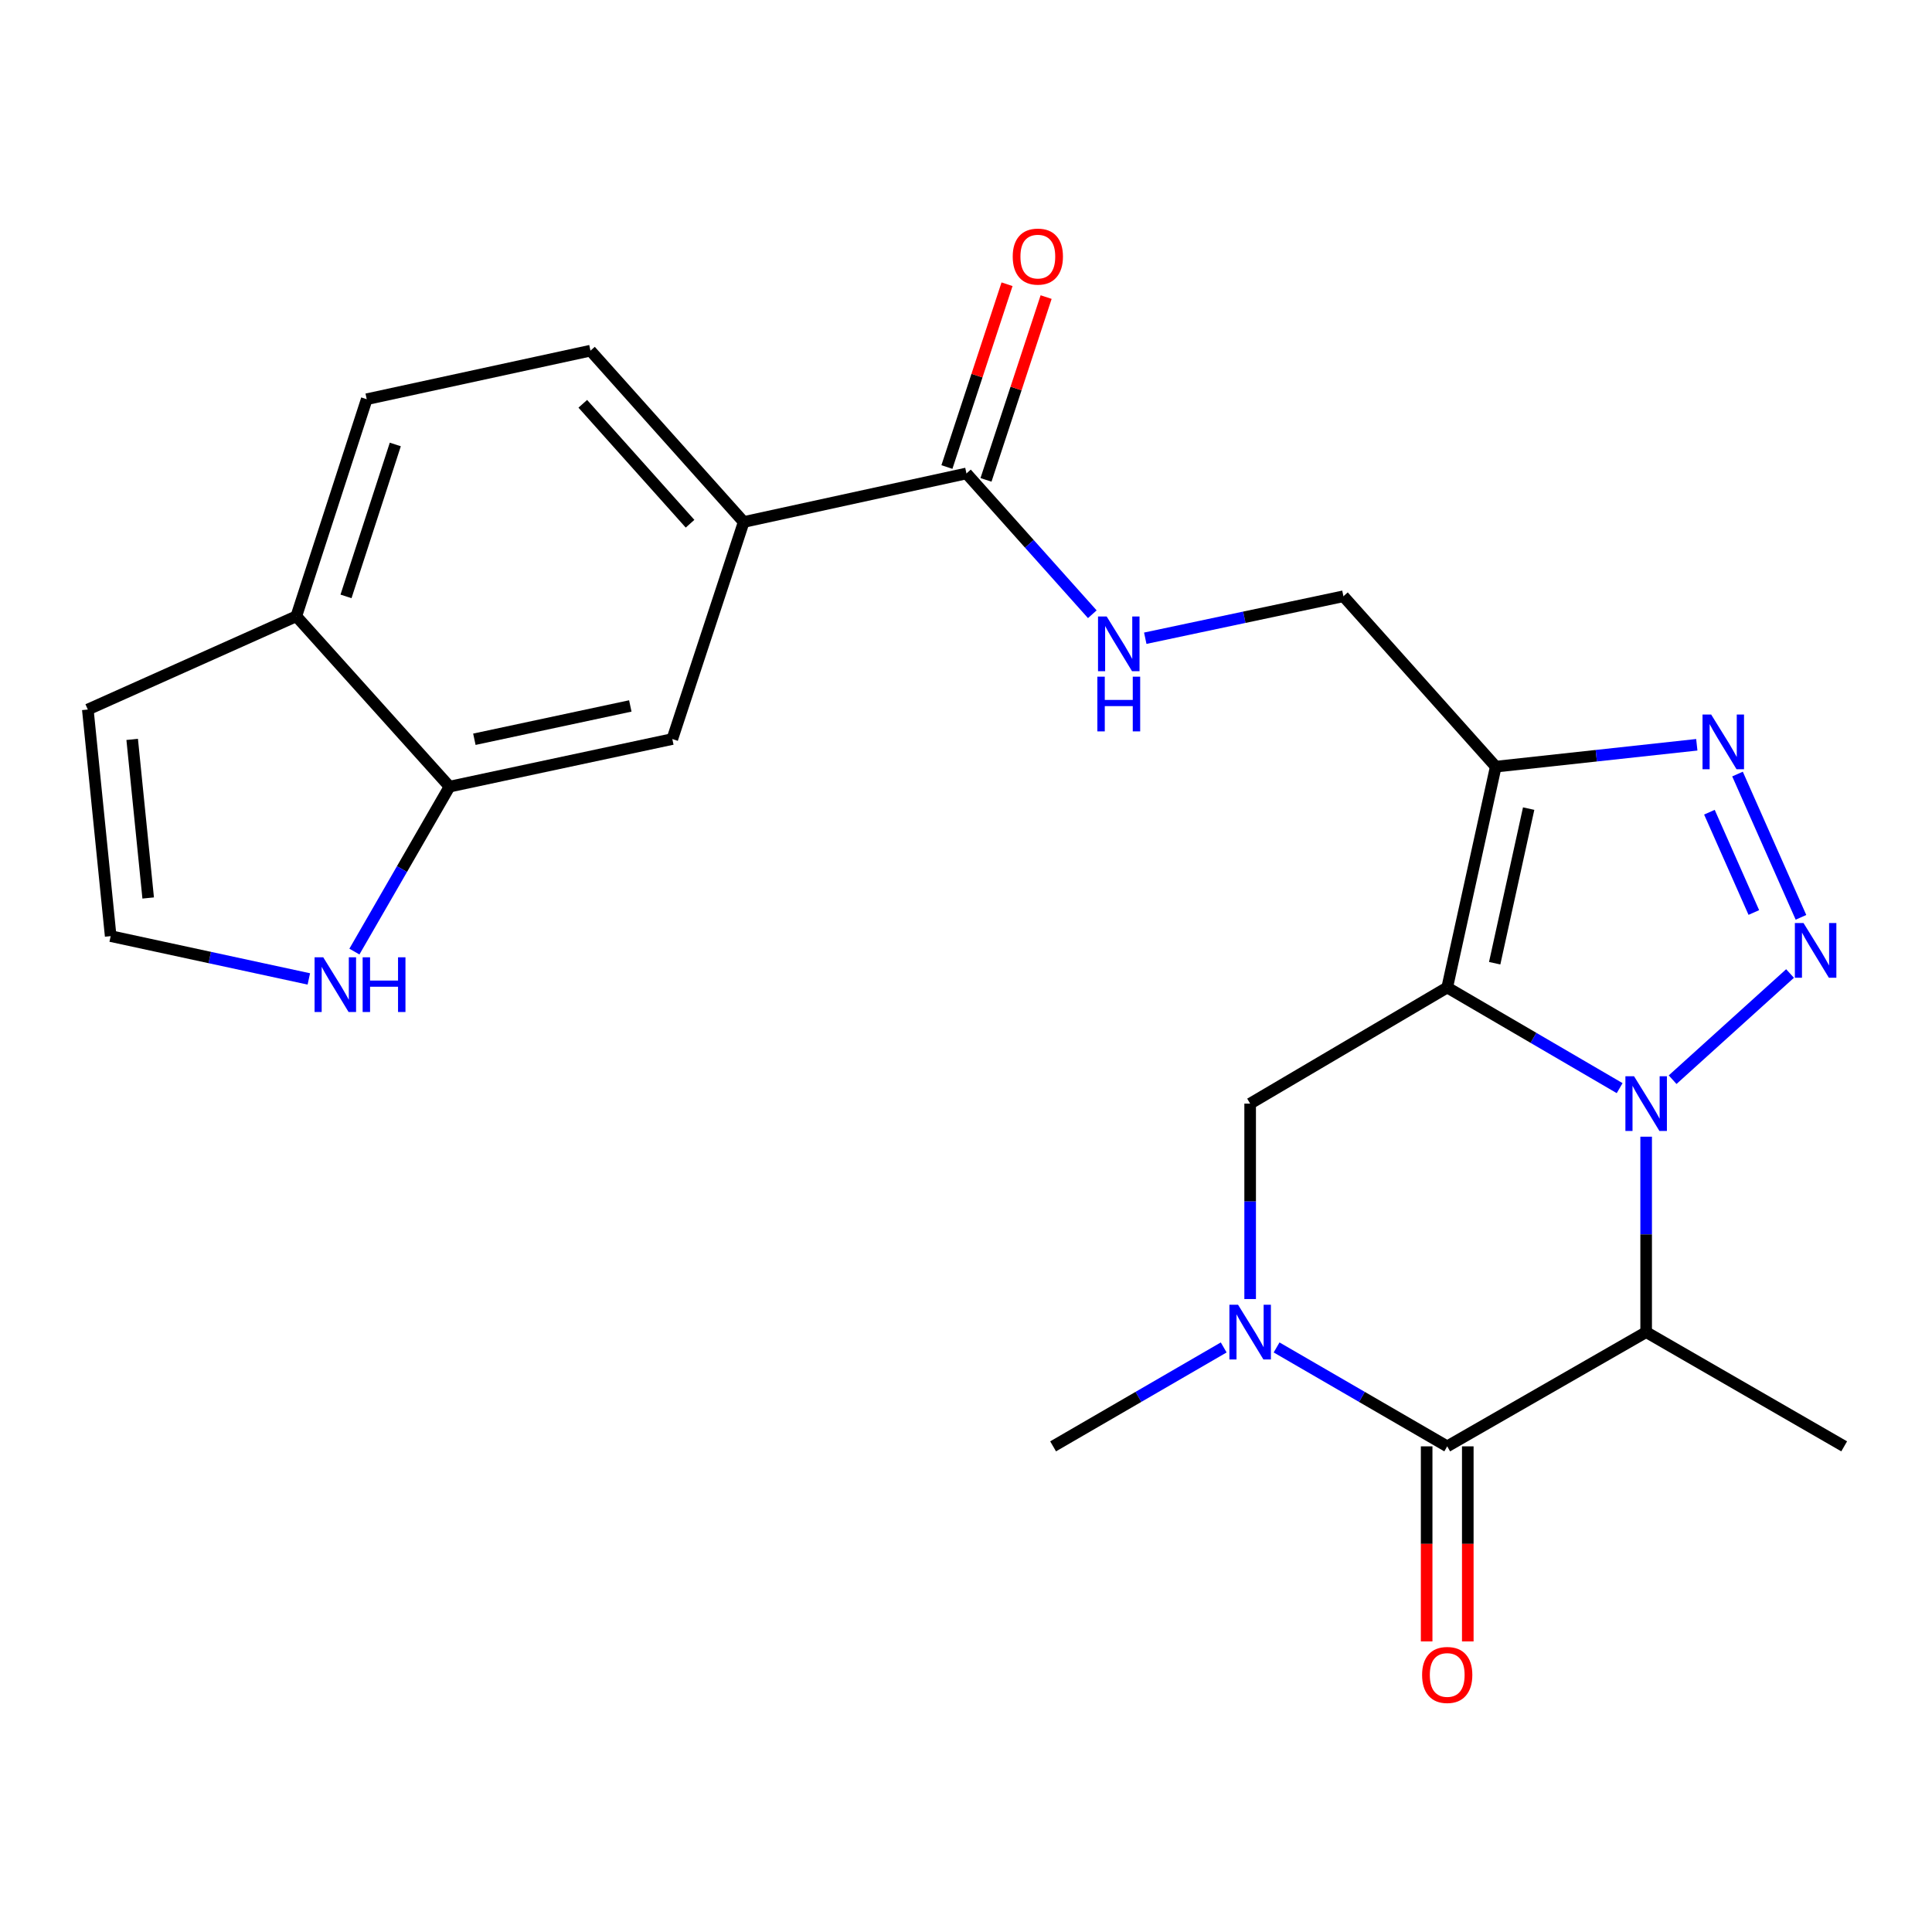 <?xml version='1.0' encoding='iso-8859-1'?>
<svg version='1.1' baseProfile='full'
              xmlns='http://www.w3.org/2000/svg'
                      xmlns:rdkit='http://www.rdkit.org/xml'
                      xmlns:xlink='http://www.w3.org/1999/xlink'
                  xml:space='preserve'
width='1000px' height='1000px' viewBox='0 0 1000 1000'>
<!-- END OF HEADER -->
<rect style='opacity:1.0;fill:#FFFFFF;stroke:none' width='1000' height='1000' x='0' y='0'> </rect>
<path class='bond-0' d='M 838.327,563.224 L 793.701,537.179' style='fill:none;fill-rule:evenodd;stroke:#0000FF;stroke-width:6px;stroke-linecap:butt;stroke-linejoin:miter;stroke-opacity:1' />
<path class='bond-0' d='M 793.701,537.179 L 749.076,511.133' style='fill:none;fill-rule:evenodd;stroke:#000000;stroke-width:6px;stroke-linecap:butt;stroke-linejoin:miter;stroke-opacity:1' />
<path class='bond-1' d='M 865.744,558.847 L 926.523,503.888' style='fill:none;fill-rule:evenodd;stroke:#0000FF;stroke-width:6px;stroke-linecap:butt;stroke-linejoin:miter;stroke-opacity:1' />
<path class='bond-2' d='M 852.047,588.348 L 852.047,638.924' style='fill:none;fill-rule:evenodd;stroke:#0000FF;stroke-width:6px;stroke-linecap:butt;stroke-linejoin:miter;stroke-opacity:1' />
<path class='bond-2' d='M 852.047,638.924 L 852.047,689.5' style='fill:none;fill-rule:evenodd;stroke:#000000;stroke-width:6px;stroke-linecap:butt;stroke-linejoin:miter;stroke-opacity:1' />
<path class='bond-3' d='M 749.076,511.133 L 774.204,396.817' style='fill:none;fill-rule:evenodd;stroke:#000000;stroke-width:6px;stroke-linecap:butt;stroke-linejoin:miter;stroke-opacity:1' />
<path class='bond-3' d='M 773.643,498.558 L 791.233,418.536' style='fill:none;fill-rule:evenodd;stroke:#000000;stroke-width:6px;stroke-linecap:butt;stroke-linejoin:miter;stroke-opacity:1' />
<path class='bond-7' d='M 749.076,511.133 L 647.075,571.232' style='fill:none;fill-rule:evenodd;stroke:#000000;stroke-width:6px;stroke-linecap:butt;stroke-linejoin:miter;stroke-opacity:1' />
<path class='bond-5' d='M 932.179,474.81 L 899.334,400.647' style='fill:none;fill-rule:evenodd;stroke:#0000FF;stroke-width:6px;stroke-linecap:butt;stroke-linejoin:miter;stroke-opacity:1' />
<path class='bond-5' d='M 907.782,472.309 L 884.79,420.395' style='fill:none;fill-rule:evenodd;stroke:#0000FF;stroke-width:6px;stroke-linecap:butt;stroke-linejoin:miter;stroke-opacity:1' />
<path class='bond-4' d='M 852.047,689.5 L 749.076,748.628' style='fill:none;fill-rule:evenodd;stroke:#000000;stroke-width:6px;stroke-linecap:butt;stroke-linejoin:miter;stroke-opacity:1' />
<path class='bond-22' d='M 852.047,689.5 L 954.545,748.628' style='fill:none;fill-rule:evenodd;stroke:#000000;stroke-width:6px;stroke-linecap:butt;stroke-linejoin:miter;stroke-opacity:1' />
<path class='bond-14' d='M 774.204,396.817 L 695.354,308.622' style='fill:none;fill-rule:evenodd;stroke:#000000;stroke-width:6px;stroke-linecap:butt;stroke-linejoin:miter;stroke-opacity:1' />
<path class='bond-24' d='M 774.204,396.817 L 826.233,391.156' style='fill:none;fill-rule:evenodd;stroke:#000000;stroke-width:6px;stroke-linecap:butt;stroke-linejoin:miter;stroke-opacity:1' />
<path class='bond-24' d='M 826.233,391.156 L 878.262,385.495' style='fill:none;fill-rule:evenodd;stroke:#0000FF;stroke-width:6px;stroke-linecap:butt;stroke-linejoin:miter;stroke-opacity:1' />
<path class='bond-6' d='M 749.076,748.628 L 704.919,723.031' style='fill:none;fill-rule:evenodd;stroke:#000000;stroke-width:6px;stroke-linecap:butt;stroke-linejoin:miter;stroke-opacity:1' />
<path class='bond-6' d='M 704.919,723.031 L 660.762,697.434' style='fill:none;fill-rule:evenodd;stroke:#0000FF;stroke-width:6px;stroke-linecap:butt;stroke-linejoin:miter;stroke-opacity:1' />
<path class='bond-16' d='M 738.429,748.628 L 738.429,799.112' style='fill:none;fill-rule:evenodd;stroke:#000000;stroke-width:6px;stroke-linecap:butt;stroke-linejoin:miter;stroke-opacity:1' />
<path class='bond-16' d='M 738.429,799.112 L 738.429,849.596' style='fill:none;fill-rule:evenodd;stroke:#FF0000;stroke-width:6px;stroke-linecap:butt;stroke-linejoin:miter;stroke-opacity:1' />
<path class='bond-16' d='M 759.723,748.628 L 759.723,799.112' style='fill:none;fill-rule:evenodd;stroke:#000000;stroke-width:6px;stroke-linecap:butt;stroke-linejoin:miter;stroke-opacity:1' />
<path class='bond-16' d='M 759.723,799.112 L 759.723,849.596' style='fill:none;fill-rule:evenodd;stroke:#FF0000;stroke-width:6px;stroke-linecap:butt;stroke-linejoin:miter;stroke-opacity:1' />
<path class='bond-23' d='M 633.388,697.435 L 589.237,723.031' style='fill:none;fill-rule:evenodd;stroke:#0000FF;stroke-width:6px;stroke-linecap:butt;stroke-linejoin:miter;stroke-opacity:1' />
<path class='bond-23' d='M 589.237,723.031 L 545.085,748.628' style='fill:none;fill-rule:evenodd;stroke:#000000;stroke-width:6px;stroke-linecap:butt;stroke-linejoin:miter;stroke-opacity:1' />
<path class='bond-25' d='M 647.075,672.383 L 647.075,621.807' style='fill:none;fill-rule:evenodd;stroke:#0000FF;stroke-width:6px;stroke-linecap:butt;stroke-linejoin:miter;stroke-opacity:1' />
<path class='bond-25' d='M 647.075,621.807 L 647.075,571.232' style='fill:none;fill-rule:evenodd;stroke:#000000;stroke-width:6px;stroke-linecap:butt;stroke-linejoin:miter;stroke-opacity:1' />
<path class='bond-8' d='M 500.237,245.057 L 532.807,281.493' style='fill:none;fill-rule:evenodd;stroke:#000000;stroke-width:6px;stroke-linecap:butt;stroke-linejoin:miter;stroke-opacity:1' />
<path class='bond-8' d='M 532.807,281.493 L 565.377,317.929' style='fill:none;fill-rule:evenodd;stroke:#0000FF;stroke-width:6px;stroke-linecap:butt;stroke-linejoin:miter;stroke-opacity:1' />
<path class='bond-10' d='M 500.237,245.057 L 384.938,270.185' style='fill:none;fill-rule:evenodd;stroke:#000000;stroke-width:6px;stroke-linecap:butt;stroke-linejoin:miter;stroke-opacity:1' />
<path class='bond-19' d='M 510.351,248.384 L 525.91,201.077' style='fill:none;fill-rule:evenodd;stroke:#000000;stroke-width:6px;stroke-linecap:butt;stroke-linejoin:miter;stroke-opacity:1' />
<path class='bond-19' d='M 525.91,201.077 L 541.47,153.771' style='fill:none;fill-rule:evenodd;stroke:#FF0000;stroke-width:6px;stroke-linecap:butt;stroke-linejoin:miter;stroke-opacity:1' />
<path class='bond-19' d='M 490.122,241.731 L 505.682,194.424' style='fill:none;fill-rule:evenodd;stroke:#000000;stroke-width:6px;stroke-linecap:butt;stroke-linejoin:miter;stroke-opacity:1' />
<path class='bond-19' d='M 505.682,194.424 L 521.241,147.118' style='fill:none;fill-rule:evenodd;stroke:#FF0000;stroke-width:6px;stroke-linecap:butt;stroke-linejoin:miter;stroke-opacity:1' />
<path class='bond-9' d='M 232.682,407.157 L 347.992,382.526' style='fill:none;fill-rule:evenodd;stroke:#000000;stroke-width:6px;stroke-linecap:butt;stroke-linejoin:miter;stroke-opacity:1' />
<path class='bond-9' d='M 245.53,382.637 L 326.247,365.396' style='fill:none;fill-rule:evenodd;stroke:#000000;stroke-width:6px;stroke-linecap:butt;stroke-linejoin:miter;stroke-opacity:1' />
<path class='bond-11' d='M 232.682,407.157 L 208.06,449.847' style='fill:none;fill-rule:evenodd;stroke:#000000;stroke-width:6px;stroke-linecap:butt;stroke-linejoin:miter;stroke-opacity:1' />
<path class='bond-11' d='M 208.06,449.847 L 183.438,492.537' style='fill:none;fill-rule:evenodd;stroke:#0000FF;stroke-width:6px;stroke-linecap:butt;stroke-linejoin:miter;stroke-opacity:1' />
<path class='bond-26' d='M 232.682,407.157 L 153.371,318.973' style='fill:none;fill-rule:evenodd;stroke:#000000;stroke-width:6px;stroke-linecap:butt;stroke-linejoin:miter;stroke-opacity:1' />
<path class='bond-13' d='M 384.938,270.185 L 347.992,382.526' style='fill:none;fill-rule:evenodd;stroke:#000000;stroke-width:6px;stroke-linecap:butt;stroke-linejoin:miter;stroke-opacity:1' />
<path class='bond-20' d='M 384.938,270.185 L 305.627,181.505' style='fill:none;fill-rule:evenodd;stroke:#000000;stroke-width:6px;stroke-linecap:butt;stroke-linejoin:miter;stroke-opacity:1' />
<path class='bond-20' d='M 357.169,271.079 L 301.651,209.002' style='fill:none;fill-rule:evenodd;stroke:#000000;stroke-width:6px;stroke-linecap:butt;stroke-linejoin:miter;stroke-opacity:1' />
<path class='bond-15' d='M 159.851,506.691 L 108.568,495.609' style='fill:none;fill-rule:evenodd;stroke:#0000FF;stroke-width:6px;stroke-linecap:butt;stroke-linejoin:miter;stroke-opacity:1' />
<path class='bond-15' d='M 108.568,495.609 L 57.285,484.527' style='fill:none;fill-rule:evenodd;stroke:#000000;stroke-width:6px;stroke-linecap:butt;stroke-linejoin:miter;stroke-opacity:1' />
<path class='bond-12' d='M 592.786,330.348 L 644.07,319.485' style='fill:none;fill-rule:evenodd;stroke:#0000FF;stroke-width:6px;stroke-linecap:butt;stroke-linejoin:miter;stroke-opacity:1' />
<path class='bond-12' d='M 644.07,319.485 L 695.354,308.622' style='fill:none;fill-rule:evenodd;stroke:#000000;stroke-width:6px;stroke-linecap:butt;stroke-linejoin:miter;stroke-opacity:1' />
<path class='bond-27' d='M 57.285,484.527 L 45.455,367.253' style='fill:none;fill-rule:evenodd;stroke:#000000;stroke-width:6px;stroke-linecap:butt;stroke-linejoin:miter;stroke-opacity:1' />
<path class='bond-27' d='M 76.697,464.799 L 68.416,382.707' style='fill:none;fill-rule:evenodd;stroke:#000000;stroke-width:6px;stroke-linecap:butt;stroke-linejoin:miter;stroke-opacity:1' />
<path class='bond-17' d='M 153.371,318.973 L 189.82,206.632' style='fill:none;fill-rule:evenodd;stroke:#000000;stroke-width:6px;stroke-linecap:butt;stroke-linejoin:miter;stroke-opacity:1' />
<path class='bond-17' d='M 179.093,308.694 L 204.608,230.055' style='fill:none;fill-rule:evenodd;stroke:#000000;stroke-width:6px;stroke-linecap:butt;stroke-linejoin:miter;stroke-opacity:1' />
<path class='bond-18' d='M 153.371,318.973 L 45.455,367.253' style='fill:none;fill-rule:evenodd;stroke:#000000;stroke-width:6px;stroke-linecap:butt;stroke-linejoin:miter;stroke-opacity:1' />
<path class='bond-21' d='M 305.627,181.505 L 189.82,206.632' style='fill:none;fill-rule:evenodd;stroke:#000000;stroke-width:6px;stroke-linecap:butt;stroke-linejoin:miter;stroke-opacity:1' />
<path  class='atom-0' d='M 845.787 557.072
L 855.067 572.072
Q 855.987 573.552, 857.467 576.232
Q 858.947 578.912, 859.027 579.072
L 859.027 557.072
L 862.787 557.072
L 862.787 585.392
L 858.907 585.392
L 848.947 568.992
Q 847.787 567.072, 846.547 564.872
Q 845.347 562.672, 844.987 561.992
L 844.987 585.392
L 841.307 585.392
L 841.307 557.072
L 845.787 557.072
' fill='#0000FF'/>
<path  class='atom-2' d='M 933.498 477.761
L 942.778 492.761
Q 943.698 494.241, 945.178 496.921
Q 946.658 499.601, 946.738 499.761
L 946.738 477.761
L 950.498 477.761
L 950.498 506.081
L 946.618 506.081
L 936.658 489.681
Q 935.498 487.761, 934.258 485.561
Q 933.058 483.361, 932.698 482.681
L 932.698 506.081
L 929.018 506.081
L 929.018 477.761
L 933.498 477.761
' fill='#0000FF'/>
<path  class='atom-6' d='M 885.703 369.845
L 894.983 384.845
Q 895.903 386.325, 897.383 389.005
Q 898.863 391.685, 898.943 391.845
L 898.943 369.845
L 902.703 369.845
L 902.703 398.165
L 898.823 398.165
L 888.863 381.765
Q 887.703 379.845, 886.463 377.645
Q 885.263 375.445, 884.903 374.765
L 884.903 398.165
L 881.223 398.165
L 881.223 369.845
L 885.703 369.845
' fill='#0000FF'/>
<path  class='atom-7' d='M 640.815 675.34
L 650.095 690.34
Q 651.015 691.82, 652.495 694.5
Q 653.975 697.18, 654.055 697.34
L 654.055 675.34
L 657.815 675.34
L 657.815 703.66
L 653.935 703.66
L 643.975 687.26
Q 642.815 685.34, 641.575 683.14
Q 640.375 680.94, 640.015 680.26
L 640.015 703.66
L 636.335 703.66
L 636.335 675.34
L 640.815 675.34
' fill='#0000FF'/>
<path  class='atom-12' d='M 167.305 495.495
L 176.585 510.495
Q 177.505 511.975, 178.985 514.655
Q 180.465 517.335, 180.545 517.495
L 180.545 495.495
L 184.305 495.495
L 184.305 523.815
L 180.425 523.815
L 170.465 507.415
Q 169.305 505.495, 168.065 503.295
Q 166.865 501.095, 166.505 500.415
L 166.505 523.815
L 162.825 523.815
L 162.825 495.495
L 167.305 495.495
' fill='#0000FF'/>
<path  class='atom-12' d='M 187.705 495.495
L 191.545 495.495
L 191.545 507.535
L 206.025 507.535
L 206.025 495.495
L 209.865 495.495
L 209.865 523.815
L 206.025 523.815
L 206.025 510.735
L 191.545 510.735
L 191.545 523.815
L 187.705 523.815
L 187.705 495.495
' fill='#0000FF'/>
<path  class='atom-13' d='M 572.814 319.092
L 582.094 334.092
Q 583.014 335.572, 584.494 338.252
Q 585.974 340.932, 586.054 341.092
L 586.054 319.092
L 589.814 319.092
L 589.814 347.412
L 585.934 347.412
L 575.974 331.012
Q 574.814 329.092, 573.574 326.892
Q 572.374 324.692, 572.014 324.012
L 572.014 347.412
L 568.334 347.412
L 568.334 319.092
L 572.814 319.092
' fill='#0000FF'/>
<path  class='atom-13' d='M 567.994 350.244
L 571.834 350.244
L 571.834 362.284
L 586.314 362.284
L 586.314 350.244
L 590.154 350.244
L 590.154 378.564
L 586.314 378.564
L 586.314 365.484
L 571.834 365.484
L 571.834 378.564
L 567.994 378.564
L 567.994 350.244
' fill='#0000FF'/>
<path  class='atom-17' d='M 736.076 866.952
Q 736.076 860.152, 739.436 856.352
Q 742.796 852.552, 749.076 852.552
Q 755.356 852.552, 758.716 856.352
Q 762.076 860.152, 762.076 866.952
Q 762.076 873.832, 758.676 877.752
Q 755.276 881.632, 749.076 881.632
Q 742.836 881.632, 739.436 877.752
Q 736.076 873.872, 736.076 866.952
M 749.076 878.432
Q 753.396 878.432, 755.716 875.552
Q 758.076 872.632, 758.076 866.952
Q 758.076 861.392, 755.716 858.592
Q 753.396 855.752, 749.076 855.752
Q 744.756 855.752, 742.396 858.552
Q 740.076 861.352, 740.076 866.952
Q 740.076 872.672, 742.396 875.552
Q 744.756 878.432, 749.076 878.432
' fill='#FF0000'/>
<path  class='atom-20' d='M 524.183 132.808
Q 524.183 126.008, 527.543 122.208
Q 530.903 118.408, 537.183 118.408
Q 543.463 118.408, 546.823 122.208
Q 550.183 126.008, 550.183 132.808
Q 550.183 139.688, 546.783 143.608
Q 543.383 147.488, 537.183 147.488
Q 530.943 147.488, 527.543 143.608
Q 524.183 139.728, 524.183 132.808
M 537.183 144.288
Q 541.503 144.288, 543.823 141.408
Q 546.183 138.488, 546.183 132.808
Q 546.183 127.248, 543.823 124.448
Q 541.503 121.608, 537.183 121.608
Q 532.863 121.608, 530.503 124.408
Q 528.183 127.208, 528.183 132.808
Q 528.183 138.528, 530.503 141.408
Q 532.863 144.288, 537.183 144.288
' fill='#FF0000'/>
</svg>
